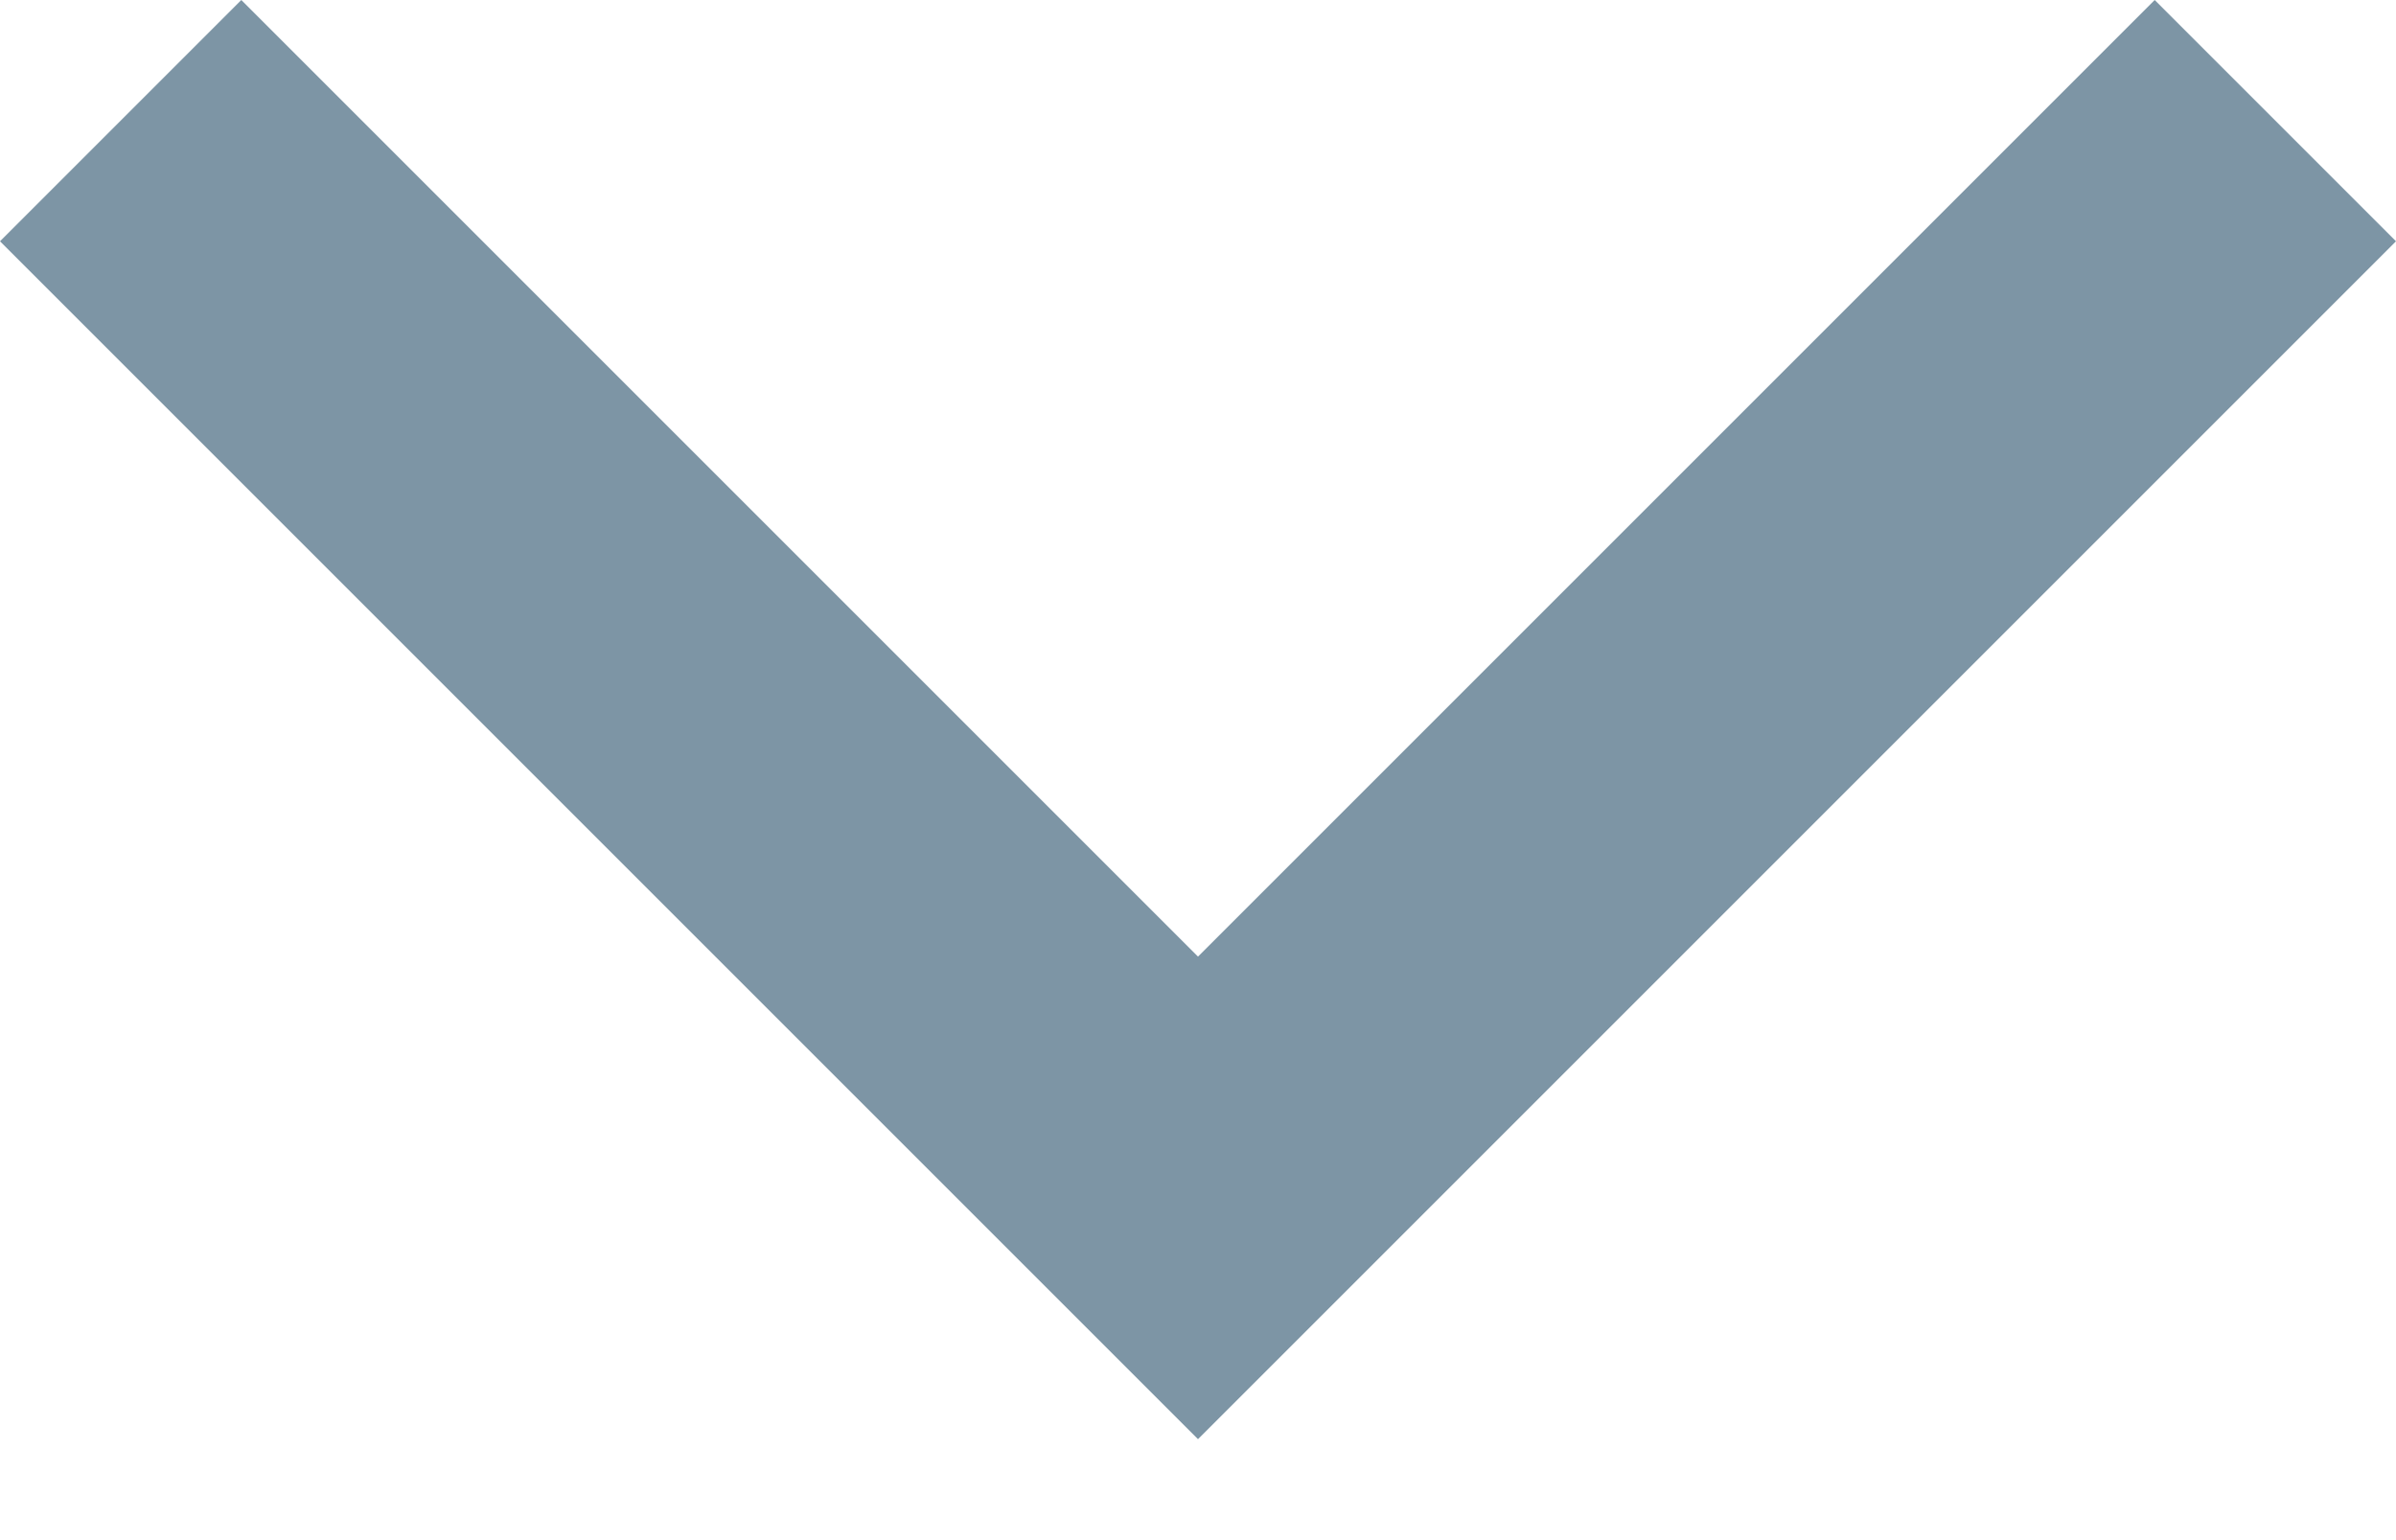 <?xml version="1.0" encoding="UTF-8"?>
<svg width="14px" height="9px" viewBox="0 0 14 9" version="1.1" xmlns="http://www.w3.org/2000/svg" xmlns:xlink="http://www.w3.org/1999/xlink">
    <!-- Generator: Sketch 64 (93537) - https://sketch.com -->
    <title>Icon/Caret</title>
    <desc>Created with Sketch.</desc>
    <g id="Symbols" stroke="none" stroke-width="1" fill="none" fill-rule="evenodd">
        <g id="Form/Input/Select" transform="translate(-229, -16)">
            <g id="Icon/Caret" transform="translate(224, 8)">
                <polygon id="Bounds" fill-opacity="0" fill="#FFFFFF" points="0 0 24 0 24 24 0 24"></polygon>
                <polygon id="Shape" fill="#7D95A5" points="19 9.41 17.59 8 12 13.59 6.41 8 5 9.41 10.59 15 12 16.41 13.41 15"></polygon>
            </g>
        </g>
    </g>
</svg>